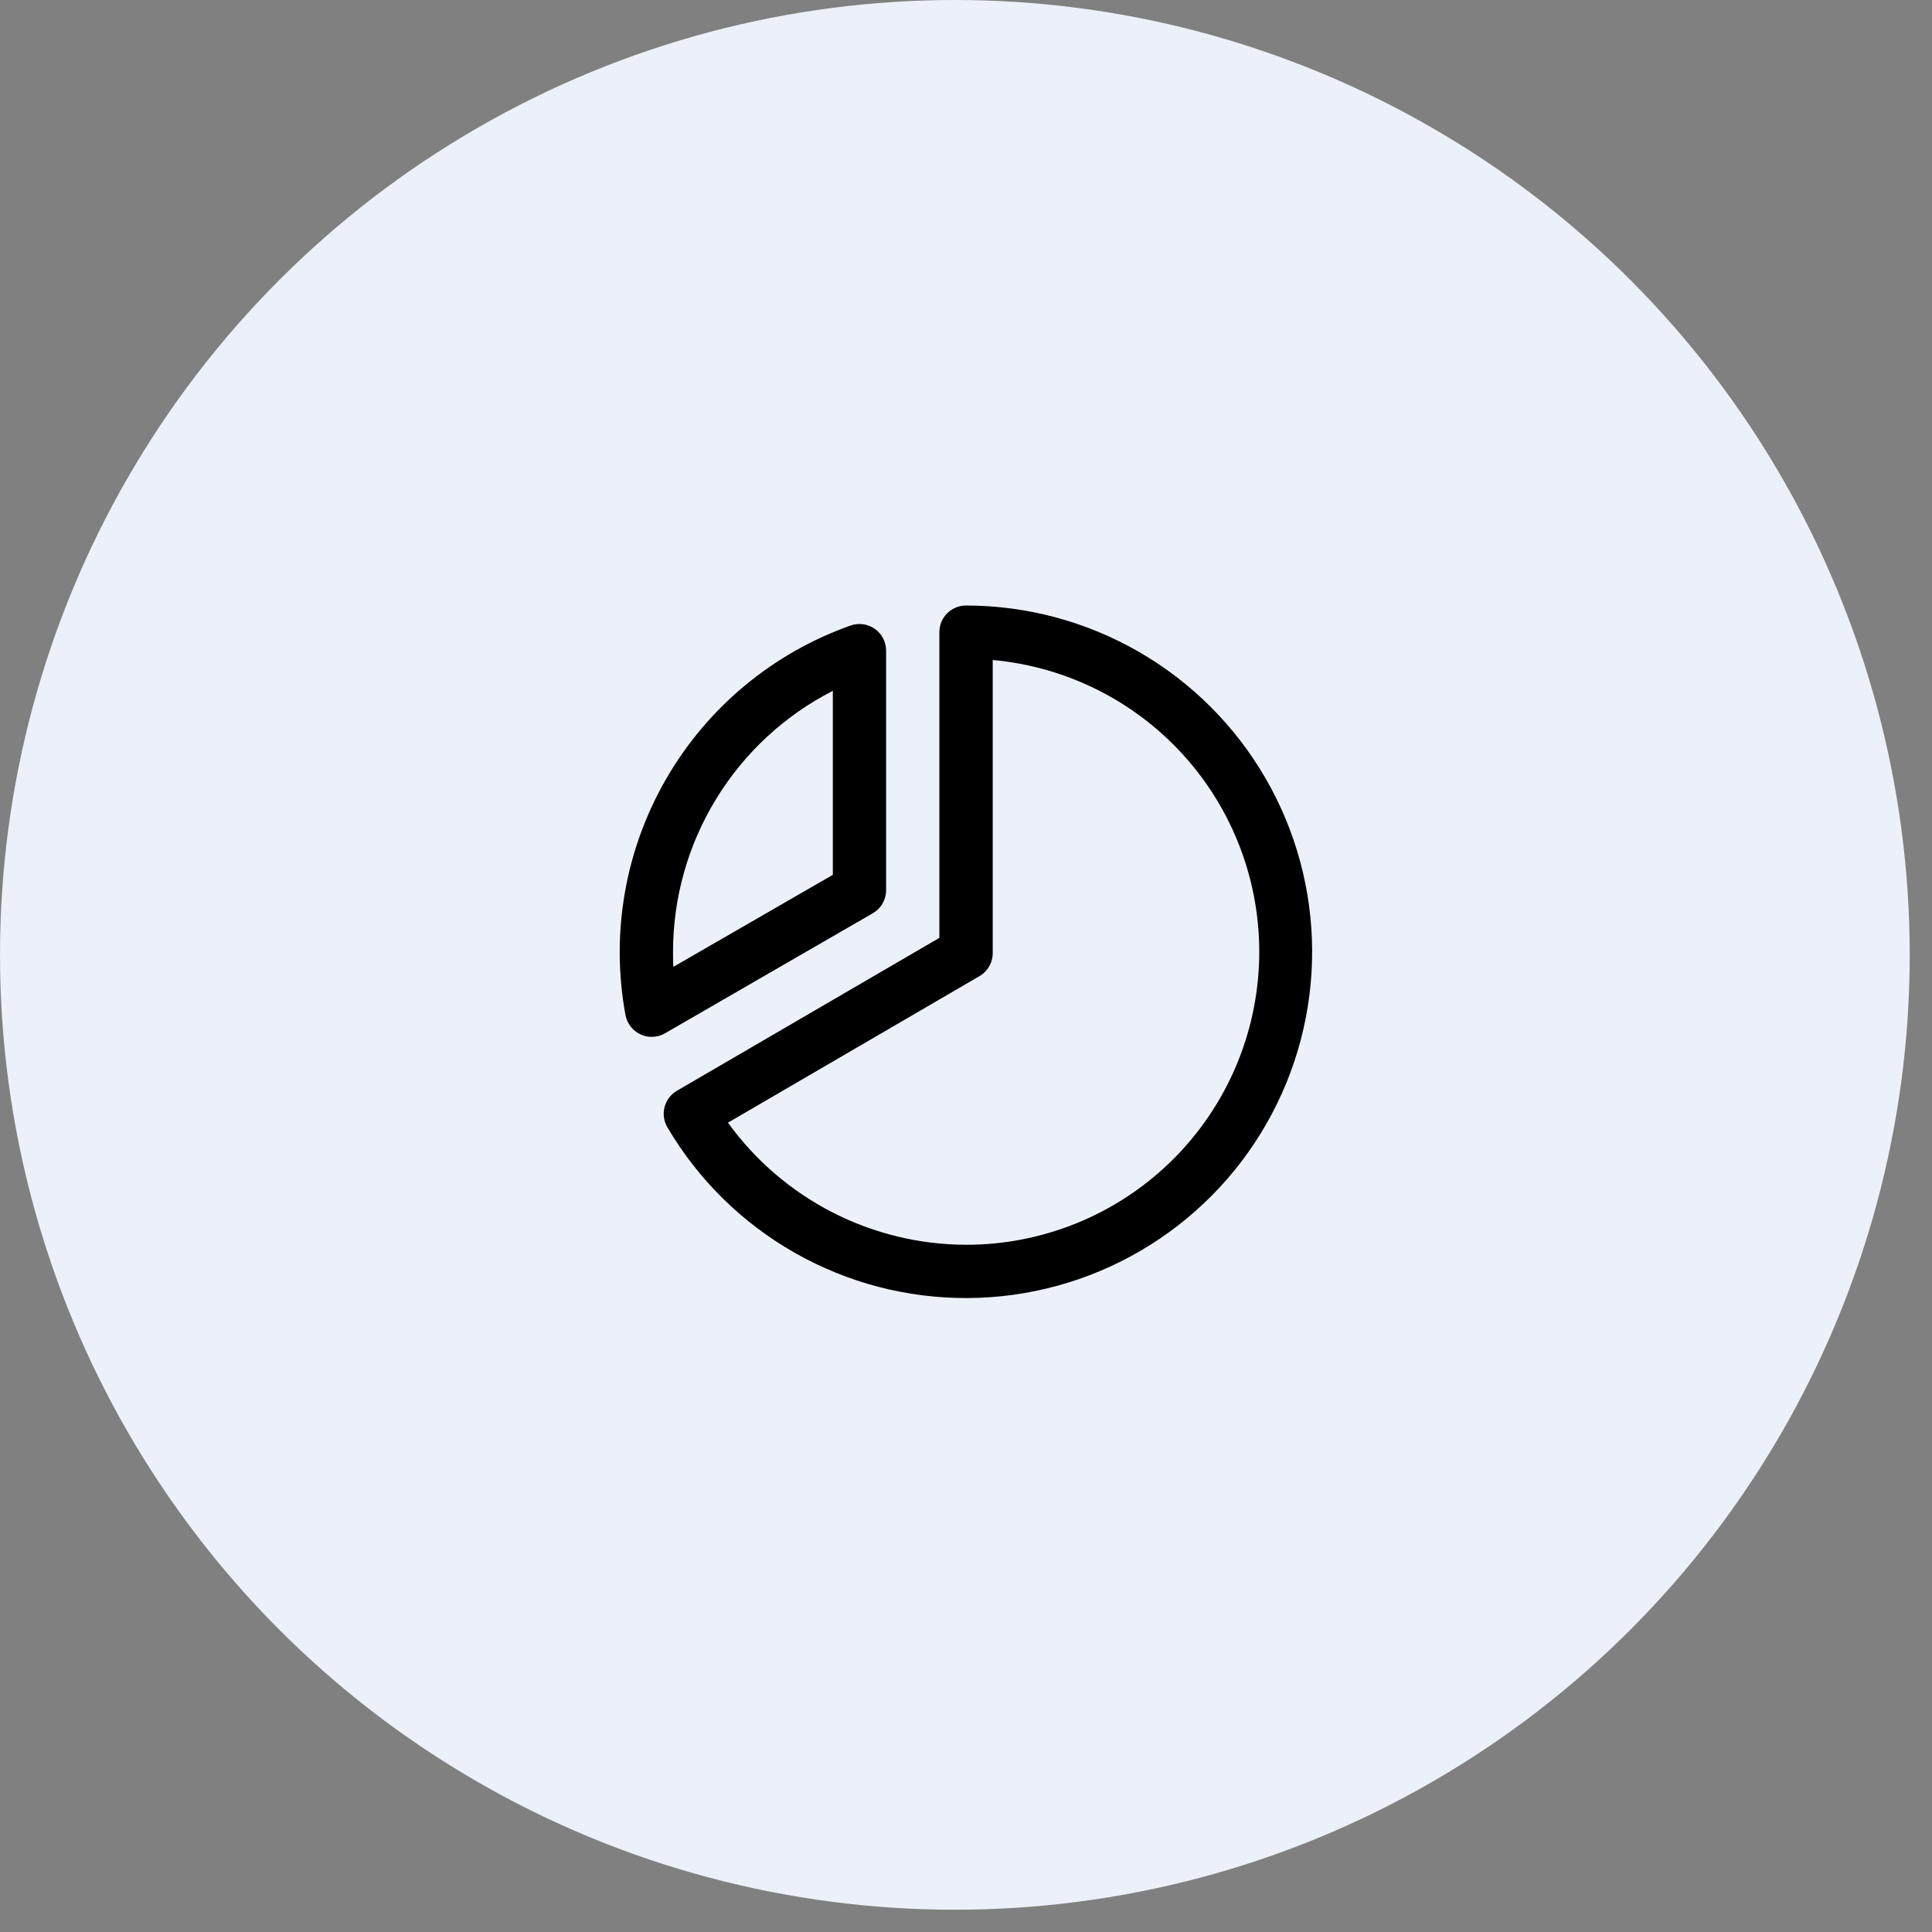 <?xml version="1.0" encoding="UTF-8"?>
<svg xmlns="http://www.w3.org/2000/svg" width="68" height="68" viewBox="0 0 68 68" fill="none">
  <rect x="0" y="0" width="68" height="68" fill="#808080" stroke="none"/>
  <circle cx="33.608" cy="33.608" r="33.608" fill="#ECF0F9"></circle>
  <path d="M30.719 32.144C30.861 32.062 30.98 31.944 31.062 31.801C31.144 31.658 31.188 31.497 31.188 31.332V22.895C31.187 22.745 31.15 22.598 31.081 22.465C31.012 22.333 30.912 22.219 30.79 22.133C30.667 22.047 30.526 21.991 30.378 21.971C30.23 21.951 30.079 21.966 29.939 22.016C27.202 22.984 24.901 24.897 23.449 27.41C21.996 29.923 21.488 32.872 22.015 35.727C22.043 35.874 22.105 36.013 22.197 36.132C22.29 36.25 22.409 36.345 22.545 36.407C22.668 36.465 22.802 36.495 22.938 36.494C23.102 36.494 23.264 36.451 23.406 36.369L30.719 32.144ZM29.313 24.315V30.791L23.702 34.029C23.688 33.852 23.688 33.673 23.688 33.5C23.689 31.6 24.215 29.737 25.208 28.116C26.2 26.495 27.621 25.18 29.313 24.315ZM34 21.312C33.752 21.312 33.513 21.411 33.337 21.587C33.161 21.763 33.063 22.001 33.063 22.25V33.01L23.827 38.39C23.72 38.452 23.626 38.535 23.551 38.634C23.476 38.732 23.421 38.845 23.39 38.965C23.359 39.084 23.352 39.209 23.369 39.332C23.386 39.455 23.428 39.573 23.491 39.679C24.573 41.52 26.12 43.043 27.977 44.097C29.833 45.152 31.934 45.7 34.069 45.687C36.204 45.675 38.298 45.101 40.141 44.025C41.985 42.948 43.514 41.406 44.574 39.553C45.634 37.7 46.189 35.601 46.183 33.466C46.177 31.331 45.61 29.235 44.54 27.388C43.469 25.541 41.932 24.007 40.082 22.941C38.232 21.875 36.135 21.313 34 21.312ZM34 43.812C32.364 43.808 30.751 43.416 29.295 42.669C27.839 41.922 26.581 40.841 25.622 39.514L34.472 34.358C34.615 34.276 34.733 34.157 34.815 34.015C34.898 33.873 34.941 33.711 34.941 33.547V23.23C37.585 23.47 40.035 24.72 41.781 26.721C43.526 28.722 44.432 31.319 44.311 33.971C44.19 36.623 43.05 39.127 41.13 40.96C39.209 42.793 36.655 43.815 34 43.812Z" fill="black"></path>
</svg>
